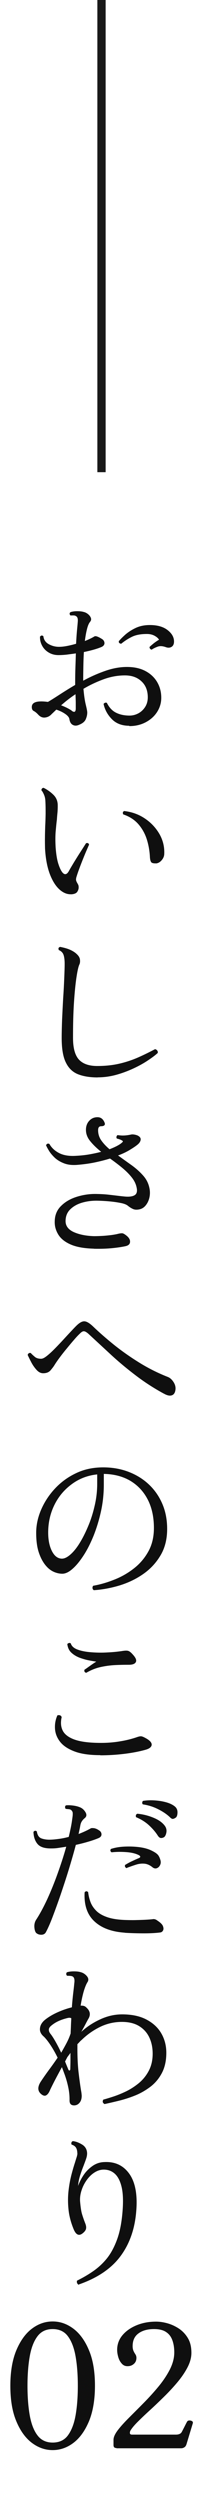<?xml version="1.0" encoding="UTF-8"?>
<svg id="_レイヤー_1" data-name="レイヤー 1" xmlns="http://www.w3.org/2000/svg" viewBox="0 0 24.52 301.78">
  <defs>
    <style>
      .cls-1 {
        fill: #0f0f0f;
      }

      .cls-2 {
        fill: none;
        stroke: #191919;
        stroke-miterlimit: 10;
      }
    </style>
  </defs>
  <g>
    <path class="cls-1" d="m15.61,87.61c-.88,0-1.58-.27-2.1-.8-.52-.53-.85-1.14-1-1.83.04-.07.1-.12.19-.15.08-.03.15-.02.21.02.28.55.64.95,1.1,1.18.46.23,1,.35,1.64.35.37,0,.72-.09,1.06-.27.33-.18.6-.43.82-.77.21-.33.32-.72.32-1.16,0-.81-.25-1.46-.77-1.94-.51-.48-1.17-.71-1.99-.71-.88,0-1.75.16-2.61.48-.86.32-1.66.7-2.4,1.14.07.79.16,1.42.28,1.91s.18.8.18.95c0,.26-.06.53-.18.81-.12.28-.38.5-.78.66-.29.14-.55.15-.78.03s-.37-.36-.42-.71c-.03-.19-.19-.4-.49-.61-.3-.21-.66-.39-1.09-.53-.14.14-.27.26-.38.37-.12.11-.21.2-.28.27-.21.19-.46.3-.75.32-.3.02-.56-.11-.8-.38-.18-.19-.35-.33-.51-.41-.16-.08-.24-.24-.24-.48,0-.46.38-.68,1.14-.68.25,0,.52.02.81.06.4-.23.88-.54,1.45-.91.57-.37,1.18-.75,1.84-1.14v-.35c0-.61.01-1.2.03-1.78s.04-1.14.05-1.68c-.36.06-.72.1-1.08.15-.36.04-.7.06-1.01.06-.46,0-.86-.11-1.2-.32-.35-.21-.61-.49-.79-.83s-.26-.69-.25-1.07c.12-.17.26-.19.41-.06.05.43.27.75.65.96.38.21.79.32,1.23.32.28,0,.6-.03.96-.1s.74-.16,1.11-.27c.03-.57.06-1.07.1-1.51.04-.44.08-.81.1-1.1.04-.4-.03-.64-.21-.72-.07-.06-.17-.09-.31-.09-.14,0-.26,0-.35.01-.15-.15-.15-.29,0-.41.22-.07.48-.11.79-.11.3,0,.57.02.79.09.19.04.37.13.54.27.17.14.28.29.34.46.06.17.02.32-.11.48-.14.17-.26.45-.36.85s-.19.88-.26,1.45c.48-.19.87-.38,1.16-.56.15-.08.46.03.93.33.18.12.27.28.28.48,0,.19-.11.35-.34.46-.51.22-1.23.43-2.15.62-.03.52-.05,1.08-.06,1.66s-.02,1.18-.02,1.8c.84-.46,1.71-.85,2.62-1.17.9-.32,1.79-.49,2.66-.49s1.61.16,2.23.49c.61.32,1.09.77,1.42,1.33.33.56.5,1.19.5,1.9,0,.62-.17,1.19-.5,1.71-.33.52-.79.93-1.37,1.24-.58.31-1.24.47-1.99.47Zm-6.96-1.82c.33.25.5.16.5-.27,0-.14,0-.36,0-.67,0-.31-.02-.66-.03-1.05-.33.22-.65.45-.94.68-.3.23-.56.46-.8.66.51.19.94.41,1.28.64Zm9.67-7.37c-.08-.01-.15-.05-.2-.12-.05-.07-.07-.14-.05-.21.12-.12.3-.27.52-.45.22-.17.43-.31.62-.42-.11-.18-.29-.34-.55-.48-.26-.14-.56-.21-.92-.21-.73,0-1.33.11-1.8.34-.47.23-.9.51-1.3.84-.22-.03-.32-.13-.29-.31.17-.21.42-.46.76-.77.34-.3.76-.58,1.26-.82.5-.24,1.08-.36,1.73-.36.9,0,1.61.2,2.13.6s.79.86.79,1.39c0,.3-.1.52-.29.64-.19.12-.43.14-.7.04-.39-.14-.71-.16-.98-.06-.27.1-.51.21-.71.35Z"/>
    <path class="cls-1" d="m8.63,107.95c-.51.03-1-.17-1.46-.59-.46-.42-.85-1.05-1.16-1.87-.31-.83-.5-1.84-.57-3.04-.01-.48-.02-.95-.01-1.4,0-.45.02-.89.03-1.34.03-.5.04-.99.05-1.49,0-.5,0-1.01-.03-1.53-.01-.29-.07-.55-.18-.79-.1-.23-.2-.4-.3-.5,0-.08.03-.16.08-.22.06-.06.12-.09.21-.07.41.21.79.47,1.13.8.34.32.52.71.55,1.17.01.32,0,.63-.02.93-.03.3-.06.62-.08.95-.06.44-.1.93-.15,1.46-.04.53-.04,1.16,0,1.87.06.8.16,1.44.31,1.93.15.48.31.83.48,1.06.28.36.54.32.79-.1.15-.28.36-.63.63-1.08.27-.44.54-.88.82-1.31.28-.43.49-.77.64-1,.19-.07.32-.01.37.17-.07.15-.17.39-.31.71-.14.32-.29.69-.45,1.09-.16.4-.31.79-.45,1.17-.14.38-.25.71-.33.98-.04.17-.05.3-.02.39.03.1.07.19.12.27.04.07.08.14.12.22.04.08.06.18.06.3.01.18-.04.36-.16.55-.12.19-.36.29-.74.32Zm10.19-3.73c-.22.01-.39-.02-.5-.09-.11-.08-.18-.28-.21-.61-.03-.73-.15-1.45-.36-2.14s-.55-1.32-1.01-1.86c-.46-.54-1.08-.95-1.85-1.21-.1-.18-.06-.32.1-.41.91.1,1.74.39,2.49.89.75.5,1.33,1.12,1.77,1.87.43.75.63,1.56.59,2.43-.01.28-.12.53-.32.76-.2.23-.43.36-.69.38Z"/>
    <path class="cls-1" d="m11.8,130.06c-.91,0-1.69-.12-2.34-.37s-1.15-.71-1.49-1.4c-.35-.68-.52-1.68-.52-2.99,0-.65.02-1.39.05-2.24.04-.84.08-1.7.13-2.57.06-.87.1-1.67.13-2.41.03-.74.05-1.31.05-1.73,0-.44-.04-.8-.13-1.07s-.28-.47-.57-.59c-.1-.19-.05-.32.15-.39.51.1.93.22,1.25.37s.58.32.76.5c.24.22.37.45.39.68.03.23,0,.44-.08.6-.11.23-.23.76-.35,1.57s-.22,1.84-.3,3.08c-.08,1.24-.11,2.64-.11,4.18,0,1.21.23,2.08.7,2.61.47.52,1.21.79,2.22.79s1.9-.1,2.71-.29,1.57-.45,2.27-.76,1.36-.64,2-.98c.11.01.2.07.27.16.07.09.09.19.06.3-.3.28-.71.58-1.22.92-.51.34-1.09.66-1.74.96-.65.3-1.34.56-2.07.76-.73.2-1.47.3-2.22.3Z"/>
    <path class="cls-1" d="m11.33,150.73c-1.17-.03-2.11-.2-2.81-.51s-1.19-.71-1.49-1.21c-.3-.5-.44-1.02-.42-1.57.01-.76.27-1.39.78-1.88.5-.5,1.15-.87,1.94-1.11.79-.24,1.59-.35,2.42-.32.54.01,1.01.04,1.43.09.41.05.78.09,1.1.13s.6.07.84.09c.24.02.47.02.67-.01.28-.04.48-.13.6-.26s.17-.33.15-.59c-.06-.5-.25-.96-.58-1.39s-.73-.83-1.2-1.22c-.47-.39-.96-.76-1.47-1.12-.58.18-1.21.34-1.88.48-.68.14-1.39.23-2.13.29-.61.04-1.13-.02-1.57-.2-.44-.17-.81-.4-1.1-.67-.29-.28-.52-.55-.69-.83-.17-.28-.29-.5-.36-.68.1-.19.23-.24.41-.15.26.47.66.84,1.19,1.11s1.22.38,2.06.32c.58-.03,1.12-.09,1.62-.18s.96-.19,1.38-.3c-.51-.41-.95-.83-1.3-1.26-.36-.43-.54-.89-.54-1.39,0-.44.13-.81.4-1.1.27-.29.6-.43,1-.43s.7.23.87.7c.04.12.02.22-.06.29-.08.07-.21.1-.37.1-.25,0-.37.16-.37.48,0,.46.13.87.39,1.24.26.37.59.72.99,1.06.77-.3,1.28-.58,1.53-.83.11-.08.1-.16-.02-.23-.17-.1-.37-.17-.62-.23-.06-.07-.07-.15-.05-.23.02-.08.07-.15.13-.19.28.04.53.06.77.05s.51-.04.83-.11c.11-.03.24-.03.38-.01.15.02.29.06.42.11.29.14.42.31.39.53s-.17.42-.41.61c-.26.21-.59.42-.97.65-.39.23-.83.44-1.35.63.54.39,1.08.78,1.63,1.17.54.39,1.02.82,1.43,1.29.41.47.66,1.01.76,1.64.05.35.04.69-.05,1.05-.09.35-.24.65-.45.9-.21.25-.46.4-.77.46s-.55.04-.75-.05-.39-.21-.58-.36c-.17-.15-.44-.27-.83-.35-.39-.08-.83-.15-1.35-.2s-1.03-.08-1.55-.09c-.65-.01-1.26.07-1.84.24-.58.17-1.05.44-1.42.8-.37.36-.56.82-.57,1.39-.01.59.31,1.04.97,1.35.66.3,1.48.47,2.46.5.29,0,.62-.01.99-.03.37-.02.74-.06,1.09-.1.35-.05.64-.1.86-.16.26-.06.44-.07.53-.05.09.02.21.09.36.2.36.26.54.53.53.81,0,.28-.19.46-.55.54-.47.1-1.01.18-1.62.24-.61.06-1.35.09-2.21.07Z"/>
    <path class="cls-1" d="m19.77,168.22c-1.21-.66-2.37-1.41-3.47-2.26-1.1-.84-2.12-1.7-3.05-2.57-.94-.87-1.8-1.67-2.59-2.4-.22-.19-.4-.29-.54-.29s-.3.1-.5.31c-.18.17-.41.41-.68.73-.28.32-.57.67-.88,1.05-.31.37-.59.73-.85,1.08-.26.35-.45.63-.59.85-.12.21-.29.43-.5.68-.21.25-.51.37-.91.37-.28,0-.54-.13-.78-.39-.24-.26-.46-.57-.64-.91s-.33-.65-.45-.91c.03-.1.08-.17.15-.21.07-.04.14-.05.23-.02.15.17.32.32.5.47.18.15.43.22.75.22.17,0,.38-.1.65-.31s.56-.47.88-.79c.32-.32.64-.66.97-1.01.33-.36.64-.7.94-1.02.3-.32.54-.58.74-.78.4-.41.74-.62,1.03-.61.28,0,.64.22,1.07.63.76.73,1.61,1.47,2.55,2.23.94.75,1.95,1.46,3.03,2.13s2.23,1.25,3.45,1.73c.25.1.48.3.68.61s.28.63.23.96c-.05.36-.21.58-.46.65-.25.08-.57,0-.95-.22Z"/>
    <path class="cls-1" d="m11.33,191.96c-.1-.07-.15-.16-.16-.27,0-.11.02-.2.09-.27.86-.15,1.71-.4,2.58-.75.86-.34,1.65-.8,2.37-1.37s1.29-1.25,1.73-2.06.65-1.74.65-2.79c0-1.35-.26-2.51-.77-3.48-.51-.97-1.22-1.71-2.12-2.24-.9-.52-1.96-.79-3.16-.81v1.28c0,1.1-.11,2.18-.34,3.23-.23,1.05-.53,2.03-.89,2.94-.37.91-.77,1.71-1.22,2.4-.45.69-.89,1.23-1.34,1.62-.44.39-.85.58-1.22.58-.33,0-.66-.07-.99-.21-.33-.14-.64-.36-.91-.66-.37-.4-.68-.94-.91-1.6-.24-.67-.35-1.49-.35-2.47,0-.91.19-1.83.58-2.75.39-.92.94-1.78,1.66-2.56s1.57-1.41,2.56-1.88c.99-.48,2.09-.71,3.3-.71,1.1,0,2.12.18,3.06.54.94.36,1.76.87,2.45,1.52.7.66,1.24,1.44,1.63,2.35.39.91.58,1.92.58,3.02,0,1.22-.26,2.27-.78,3.16-.52.89-1.2,1.64-2.06,2.25-.86.61-1.81,1.07-2.86,1.4-1.05.32-2.11.52-3.17.59Zm-3.85-3.81c.32,0,.67-.18,1.06-.53.39-.35.77-.83,1.14-1.45.37-.61.71-1.31,1.03-2.09s.56-1.59.75-2.44.28-1.69.28-2.52v-1.14c-1.15.12-2.17.51-3.06,1.17-.9.66-1.6,1.49-2.1,2.5-.5,1.01-.76,2.13-.76,3.35,0,.92.16,1.68.47,2.27.31.59.71.88,1.21.88Z"/>
    <path class="cls-1" d="m12.11,211.87c-1.3,0-2.34-.15-3.14-.46s-1.37-.7-1.74-1.19c-.37-.49-.56-1.01-.59-1.57-.03-.56.07-1.09.29-1.58.11-.04.21-.04.31-.01.1.03.17.11.21.22-.15.65-.1,1.2.15,1.67.25.46.75.82,1.49,1.07.75.25,1.79.37,3.13.37.77,0,1.54-.06,2.29-.19.75-.12,1.45-.3,2.08-.52.23-.08.42-.11.55-.07.13.03.33.13.59.28.43.26.62.51.59.76-.04.24-.26.42-.67.55-.77.22-1.64.39-2.61.51-.97.12-1.94.18-2.92.18Zm-1.68-9.94c-.21-.04-.28-.17-.23-.37.17-.11.39-.27.67-.47.28-.2.53-.37.76-.51-.22-.03-.51-.08-.88-.15-.37-.07-.74-.18-1.13-.32-.39-.15-.72-.35-1-.61-.28-.26-.44-.61-.49-1.04.06-.07.12-.11.21-.13.08-.02.15,0,.21.05.1.33.37.58.83.75.46.17,1,.27,1.65.32s1.29.06,1.95.02c.66-.03,1.22-.09,1.71-.16.39-.07.66-.08.82-.02.16.06.33.2.53.43.36.39.48.69.37.91-.11.22-.39.33-.85.33h-.1c-.5,0-1.03.01-1.6.04-.57.03-1.15.11-1.73.24-.58.13-1.14.36-1.68.67Z"/>
    <path class="cls-1" d="m4.39,233.36c-.14-.15-.22-.4-.24-.75-.02-.34.06-.65.24-.91.44-.68.88-1.5,1.33-2.47.44-.97.86-2,1.25-3.1.39-1.09.74-2.16,1.03-3.21-.33.06-.65.1-.96.15s-.6.06-.86.06c-.79.01-1.34-.17-1.65-.54-.31-.37-.47-.86-.49-1.45.12-.17.26-.19.41-.06.07.46.26.74.58.85.32.11.69.16,1.12.14.32-.01.66-.05,1.02-.1.37-.05.74-.13,1.13-.23.11-.44.2-.87.28-1.27s.13-.79.18-1.15c.03-.22.03-.39.02-.5s-.07-.21-.17-.31c-.07-.07-.18-.11-.33-.12-.15-.01-.27-.03-.35-.04-.05-.07-.08-.15-.07-.23,0-.08.04-.15.11-.19.23-.03.51-.02.84.02.32.04.6.11.84.21.28.11.5.31.67.59.17.28.15.52-.07.71-.14.11-.25.23-.34.36-.09.13-.16.29-.2.49-.03.17-.06.34-.1.52-.04.18-.08.37-.12.56.57-.22,1.04-.44,1.43-.66.07-.06.2-.07.4-.05s.41.11.63.26c.19.11.3.27.31.47.01.2-.1.36-.35.47-.28.12-.66.26-1.16.41-.5.15-1.03.29-1.59.41-.25.95-.54,1.95-.86,3-.32,1.05-.66,2.07-.99,3.05-.34.99-.66,1.87-.96,2.66-.3.79-.57,1.39-.79,1.8-.11.22-.29.33-.55.34-.26,0-.46-.06-.61-.2Zm10.68-.06c-1.6-.11-2.83-.57-3.69-1.39-.86-.81-1.24-1.97-1.16-3.48.14-.17.28-.17.43-.02.04.39.13.77.27,1.16.14.39.37.74.69,1.07s.77.59,1.35.79,1.32.31,2.23.34c.36.01.75.02,1.16.01s.81-.02,1.19-.04.68-.04.9-.07c.19-.04.39.02.6.19.34.22.56.44.64.64.08.21.09.38.02.52-.07.14-.17.22-.31.25-.53.07-1.18.11-1.97.11-.79,0-1.57-.02-2.36-.07Zm.21-7.79c-.18-.1-.23-.23-.17-.39.25-.15.51-.3.79-.43s.57-.27.87-.39c.22-.1.23-.21.02-.35-.36-.19-.85-.32-1.47-.37s-1.24-.05-1.84.02c-.17-.12-.19-.26-.08-.41.46-.15.99-.25,1.62-.28.62-.03,1.24-.01,1.84.07s1.1.23,1.49.43c.28.14.49.27.63.4.15.13.27.33.36.61.1.26.1.49.01.69s-.22.33-.39.4c-.17.07-.34.04-.51-.08-.33-.28-.67-.43-1-.46-.34-.03-.68.01-1.02.12-.35.11-.68.23-1.01.35-.06.03-.1.05-.12.06Zm4.47-3.71c-.1.06-.21.08-.33.07s-.25-.11-.37-.3c-.26-.41-.61-.82-1.04-1.22s-.95-.73-1.57-.99c-.04-.08-.05-.17-.02-.25.03-.08.08-.14.17-.17.65.06,1.29.21,1.94.48.64.26,1.11.6,1.4,1.01.17.25.22.52.16.81s-.17.48-.32.56Zm1.49-2.4c-.1.08-.2.13-.32.16s-.26-.05-.42-.22c-.35-.33-.81-.65-1.39-.94-.58-.3-1.2-.49-1.86-.59-.06-.07-.08-.14-.07-.22,0-.08.04-.14.09-.2.43-.07.89-.09,1.38-.06.49.03.95.1,1.39.22.44.12.78.28,1.05.49.23.18.35.42.35.72s-.06.52-.19.64Z"/>
    <path class="cls-1" d="m8.96,254.15c-.37,0-.56-.19-.56-.58.01-.54-.04-1.09-.17-1.67-.12-.57-.29-1.14-.5-1.69l-.25-.68c-.3.55-.58,1.07-.83,1.55-.25.48-.44.87-.58,1.16-.14.35-.29.57-.47.68-.17.11-.38.07-.61-.12-.46-.37-.48-.88-.06-1.53.29-.44.61-.9.97-1.39.36-.48.71-.98,1.06-1.49-.3-.62-.62-1.17-.94-1.64-.32-.47-.59-.79-.8-.97-.3-.28-.44-.6-.39-.96.04-.37.24-.7.6-1,.41-.33.91-.63,1.48-.89.57-.26,1.16-.47,1.77-.62.05-.69.11-1.28.17-1.78.06-.5.1-.86.12-1.1.07-.46,0-.74-.21-.85-.08-.04-.19-.06-.33-.07-.14,0-.25-.01-.33-.01-.07-.07-.1-.14-.1-.22s.03-.14.08-.2c.22-.07.49-.11.82-.11.32,0,.6.02.82.09.29.07.54.22.76.47.21.24.25.49.09.74-.15.23-.3.6-.45,1.09-.14.49-.27,1.07-.38,1.75.14-.01.27,0,.38.03.12.03.24.11.36.24.39.37.47.78.25,1.22-.1.17-.22.39-.37.68-.15.29-.33.62-.54.99.66-.61,1.42-1.11,2.29-1.51.86-.4,1.74-.6,2.64-.6,1.15,0,2.12.2,2.91.61.79.41,1.4.96,1.81,1.66.41.7.62,1.49.62,2.37,0,.95-.18,1.76-.53,2.43-.35.67-.81,1.22-1.38,1.66-.57.43-1.18.79-1.85,1.06-.67.27-1.33.48-1.98.64-.65.16-1.22.29-1.72.4-.24-.14-.28-.32-.15-.54.3-.08.7-.2,1.19-.36.49-.16,1.01-.37,1.55-.63.54-.26,1.06-.6,1.55-1,.49-.41.89-.9,1.2-1.49.31-.59.47-1.27.47-2.06,0-.72-.13-1.37-.4-1.95-.27-.58-.68-1.04-1.23-1.38-.55-.34-1.25-.51-2.09-.51-.92,0-1.8.2-2.62.6s-1.56.92-2.23,1.57c-.1.08-.19.17-.27.26s-.17.18-.25.26v.17c-.01,1.28.04,2.39.15,3.31.11.93.21,1.63.29,2.11.03.15.05.28.06.39s.02.19.02.25c0,.36-.09.64-.27.85-.18.21-.4.31-.66.31Zm-1.57-6.36c.23-.4.45-.79.65-1.17.2-.38.36-.76.49-1.15.01-.32.03-.63.04-.94s.03-.61.04-.9c-.11-.07-.27-.08-.48-.02-.3.07-.62.17-.95.31-.33.14-.64.32-.91.54-.24.18-.36.35-.37.52s.05.34.19.52c.21.26.42.6.65,1.01s.45.84.65,1.28Zm.87,2.03c.04.1.09.13.15.11.05-.02.08-.08.08-.18.01-.36.02-.7.02-1.02v-.92c-.06.08-.11.17-.18.25-.06.08-.13.17-.2.27l-.27.52c.07.18.14.35.21.52.07.17.13.32.19.46Z"/>
    <path class="cls-1" d="m9.52,275.82c-.1-.06-.17-.13-.21-.23-.04-.1-.04-.19,0-.29.65-.32,1.28-.68,1.89-1.1s1.17-.92,1.67-1.53.91-1.37,1.25-2.28c.34-.91.56-2.02.67-3.31.11-1.27.08-2.28-.09-3.03s-.45-1.3-.82-1.64c-.37-.34-.82-.51-1.35-.51-.39,0-.76.12-1.12.35-.36.23-.67.54-.94.92-.27.38-.48.79-.62,1.24-.15.45-.2.88-.18,1.29.06.72.14,1.26.25,1.61.11.36.23.7.35,1.01.11.26.16.49.13.67-.02.19-.15.38-.38.57-.47.4-.85.23-1.14-.5-.33-.81-.54-1.62-.61-2.4-.08-.79-.07-1.53.01-2.23.08-.7.2-1.34.35-1.92.15-.58.3-1.08.44-1.51.08-.26.15-.49.21-.67.05-.19.08-.33.06-.42-.01-.32-.08-.55-.19-.7-.11-.15-.28-.26-.5-.33-.04-.08-.05-.17-.02-.25.03-.08.08-.14.17-.17.36.04.73.18,1.11.41s.58.57.61,1.01c.01.19-.02.42-.11.69-.09.27-.2.56-.32.88-.15.37-.29.77-.42,1.18-.13.41-.21.83-.24,1.24.17-.47.4-.92.7-1.36.3-.44.67-.79,1.09-1.08.42-.28.88-.43,1.38-.44,1.3-.07,2.31.41,3.03,1.43s1,2.55.82,4.58c-.18,2.14-.83,3.94-1.94,5.41s-2.78,2.59-5,3.36Z"/>
    <path class="cls-1" d="m6.36,295.76c-.91,0-1.75-.3-2.53-.89-.77-.59-1.4-1.47-1.87-2.62-.48-1.15-.71-2.57-.71-4.26s.24-3.1.71-4.25c.48-1.15,1.1-2.03,1.87-2.62.77-.59,1.61-.89,2.53-.89s1.75.3,2.53.89c.77.59,1.4,1.47,1.87,2.62.48,1.15.71,2.57.71,4.25s-.24,3.1-.71,4.26c-.48,1.15-1.1,2.03-1.87,2.62-.77.59-1.62.89-2.53.89Zm0-.91c.8,0,1.42-.29,1.85-.88s.74-1.39.92-2.42c.18-1.03.27-2.21.27-3.55s-.09-2.52-.27-3.55c-.18-1.03-.49-1.84-.92-2.42-.43-.59-1.05-.88-1.85-.88s-1.4.29-1.84.88c-.44.59-.75,1.4-.93,2.43s-.27,2.22-.27,3.54.09,2.51.27,3.54.49,1.85.93,2.43c.44.59,1.06.88,1.84.88Z"/>
    <path class="cls-1" d="m14.06,295.51c-.24,0-.35-.12-.35-.35v-.64c0-.33.18-.72.53-1.18.35-.46.81-.96,1.37-1.52.56-.56,1.15-1.15,1.77-1.78.62-.63,1.21-1.28,1.77-1.96.56-.68,1.01-1.36,1.37-2.06.35-.7.53-1.38.53-2.06,0-.52-.07-1-.22-1.43-.15-.43-.39-.77-.75-1.01-.35-.25-.85-.37-1.48-.37-.77,0-1.4.17-1.87.52-.48.35-.71.86-.71,1.55,0,.19.03.36.08.5.05.14.13.28.23.44.1.14.15.29.15.46,0,.3-.1.55-.31.73-.21.19-.46.28-.77.28-.28,0-.51-.1-.69-.31-.19-.21-.33-.46-.42-.77s-.14-.6-.14-.89c0-.68.22-1.27.65-1.78.43-.51,1.01-.91,1.72-1.2.71-.29,1.49-.43,2.33-.43.44,0,.91.07,1.4.21.49.14.95.36,1.39.65.43.3.79.68,1.07,1.16.28.48.41,1.06.41,1.75,0,.57-.16,1.15-.47,1.75-.31.6-.72,1.2-1.22,1.8-.5.6-1.05,1.19-1.63,1.76-.58.57-1.15,1.12-1.71,1.63-.56.51-1.05.98-1.47,1.4s-.71.78-.88,1.07c-.11.3-.05.46.19.46h5.32c.37,0,.61-.12.72-.35.08-.15.19-.37.33-.64.14-.28.23-.46.29-.56.05-.1.14-.15.27-.16.12,0,.23.02.33.08.1.06.13.15.1.26l-.77,2.55c-.06.17-.14.29-.27.36-.12.08-.25.11-.39.11h-7.79Z"/>
  </g>
  <line class="cls-2" x1="12.26" x2="12.26" y2="57"/>
</svg>